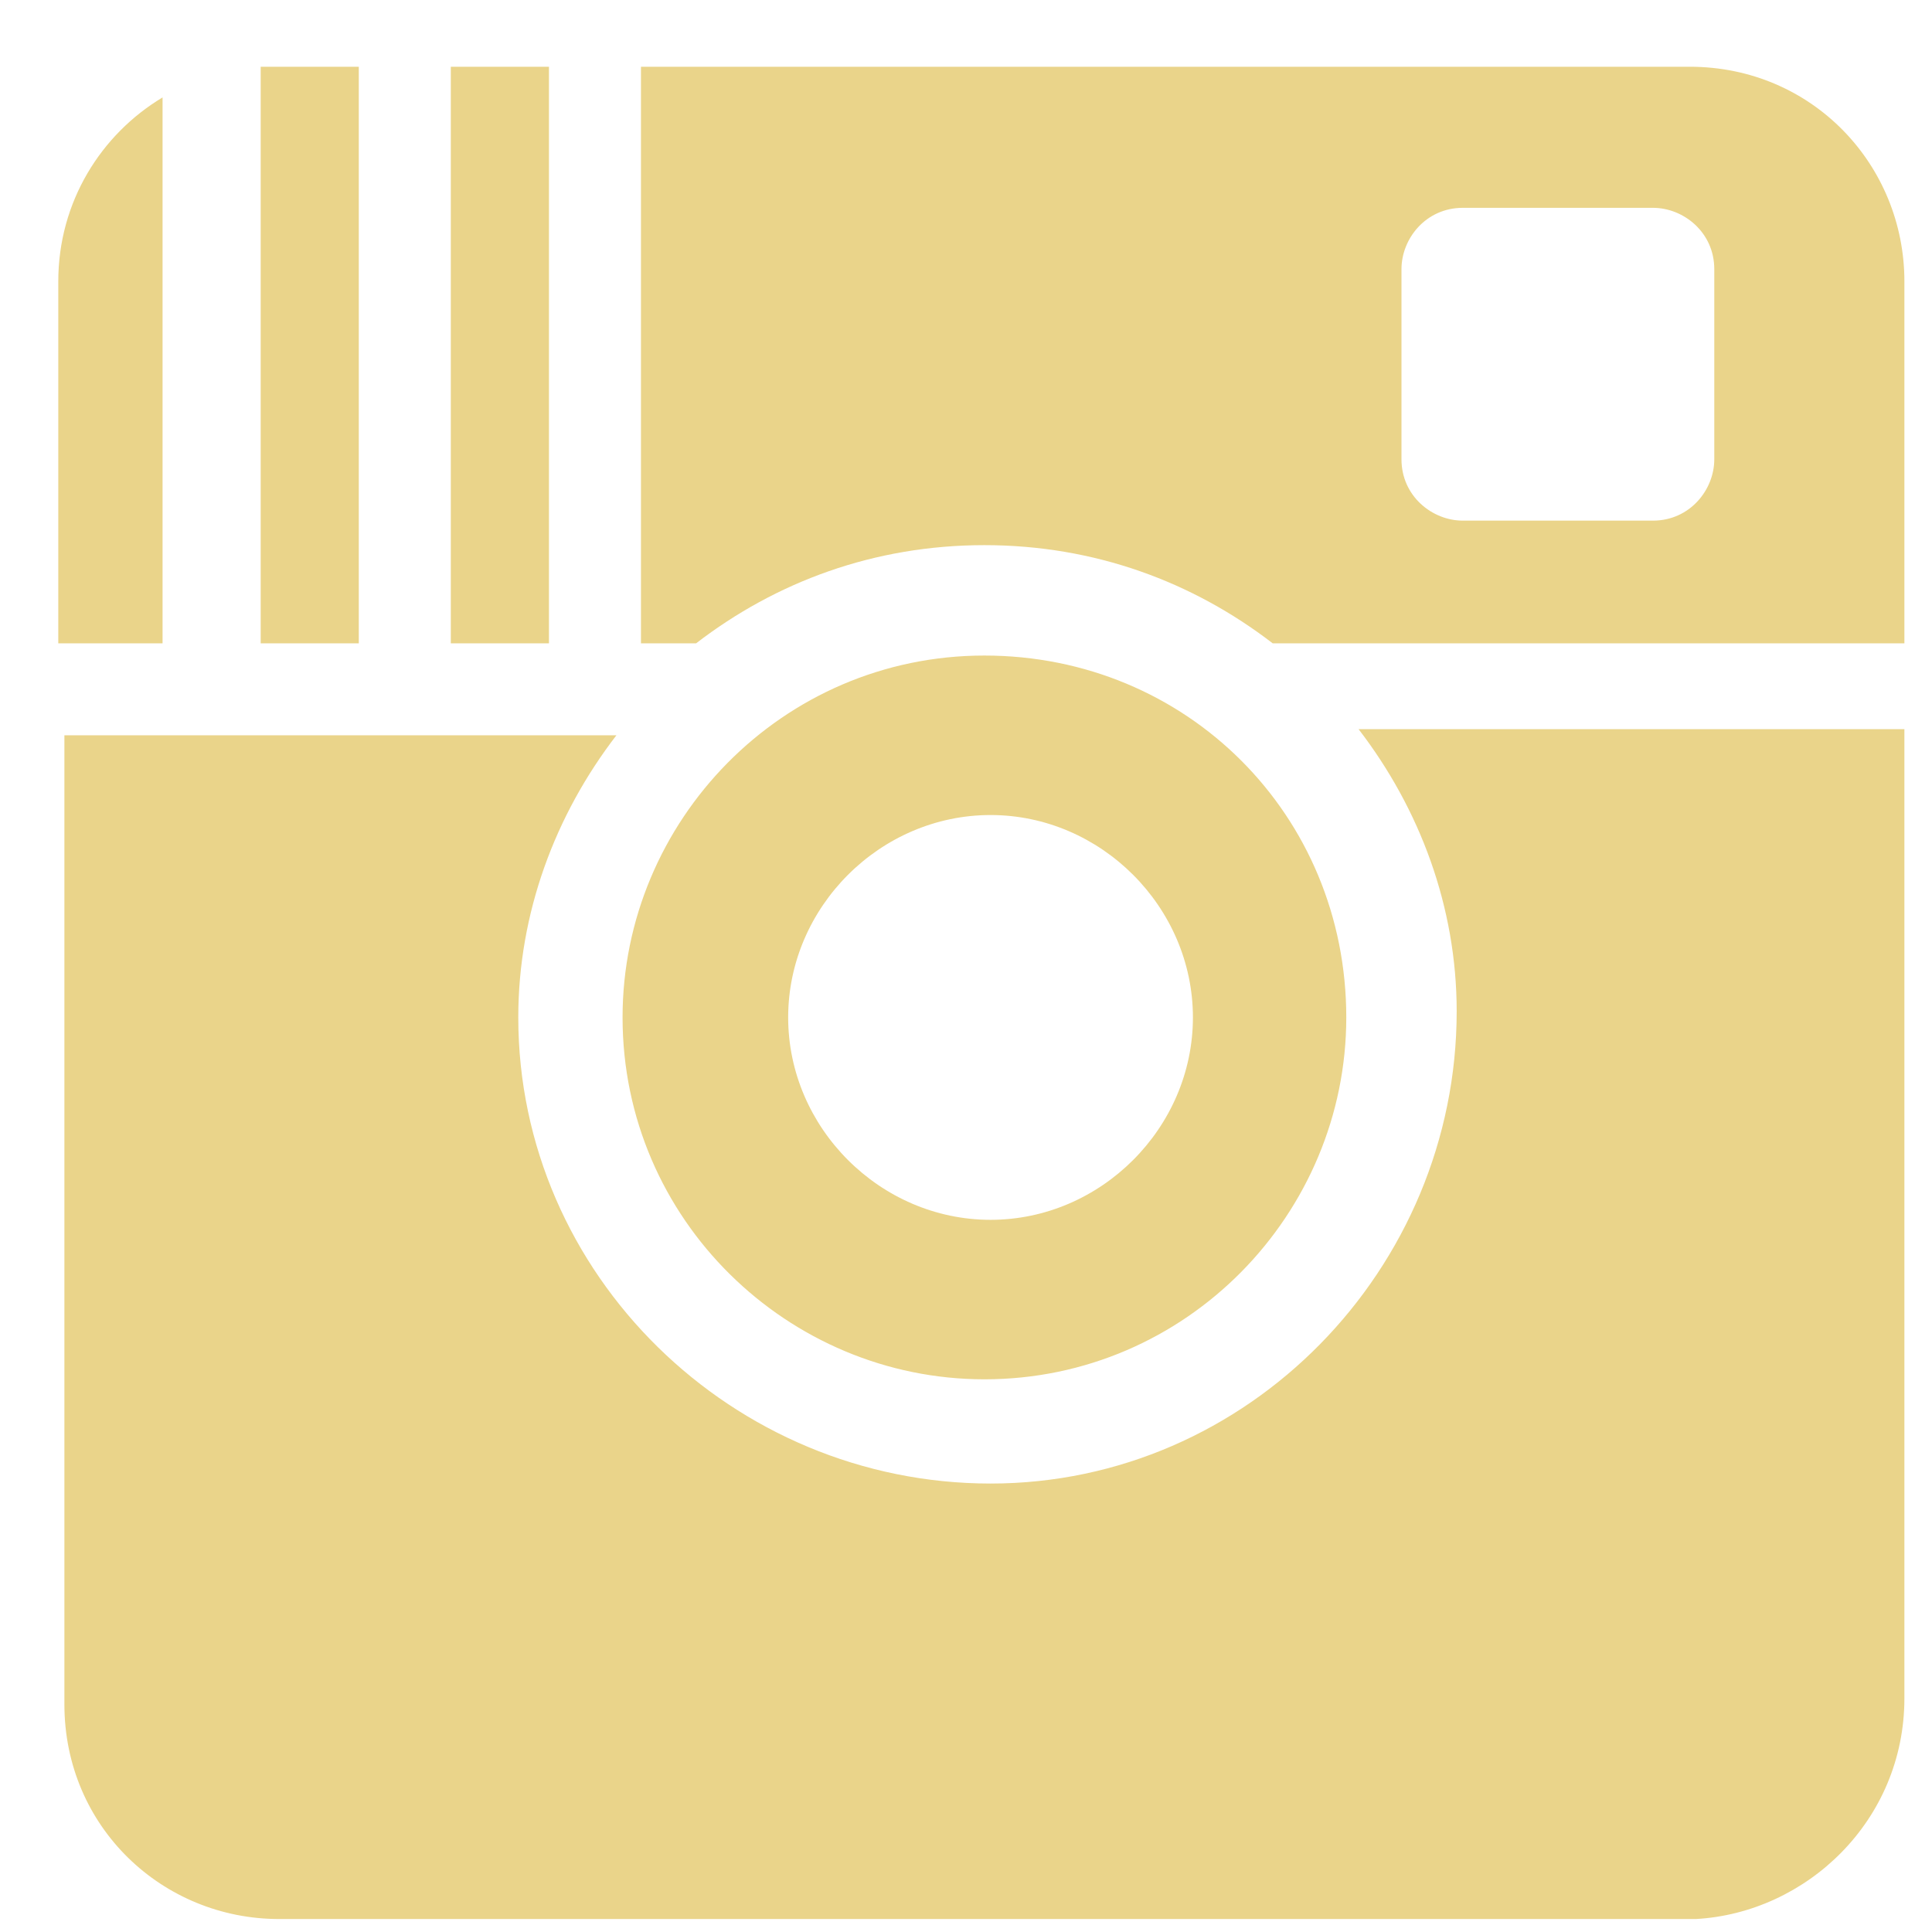 <svg xmlns="http://www.w3.org/2000/svg" width="42" height="42" viewBox="0 0 42 42" fill="none">
<g clip-path="url(#clip0_600_1397)">
<path d="M7.667 13.985H5.667V1.451C5.8 1.451 5.934 1.451 6.067 1.451H7.8V13.985H7.667ZM3.534 2.118C2.2 2.918 1.267 4.385 1.267 6.118V13.985H3.534V2.118ZM11.8 1.451H9.8V13.985H11.934V1.451H11.8ZM41.4 36.918V15.851H29.534C30.867 17.584 31.667 19.718 31.667 21.985C31.667 27.584 27.134 32.251 21.534 32.251C15.934 32.251 11.267 27.718 11.267 22.118C11.267 19.851 12.067 17.718 13.4 15.985H1.4V37.051C1.4 39.718 3.534 41.718 6.067 41.718H36.867C39.267 41.584 41.4 39.584 41.4 36.918ZM41.4 13.985H27.667C25.933 12.651 23.8 11.851 21.4 11.851C19 11.851 16.867 12.651 15.133 13.985H13.934V1.451H36.733C39.4 1.451 41.4 3.585 41.4 6.118V13.985ZM37.267 5.851C37.267 5.051 36.6 4.518 35.934 4.518H31.8C31 4.518 30.467 5.184 30.467 5.851V9.985C30.467 10.784 31.134 11.318 31.8 11.318H35.934C36.733 11.318 37.267 10.651 37.267 9.985V5.851ZM29.267 22.118C29.267 26.384 25.8 29.985 21.4 29.985C17.134 29.985 13.534 26.518 13.534 22.118C13.534 17.851 17 14.251 21.4 14.251C25.8 14.251 29.267 17.718 29.267 22.118ZM25.933 22.118C25.933 19.718 23.933 17.718 21.534 17.718C19.134 17.718 17.134 19.718 17.134 22.118C17.134 24.518 19.134 26.518 21.534 26.518C23.933 26.518 25.933 24.518 25.933 22.118Z" fill="#EAD48A"/>
</g>
<defs>
<clipPath id="clip0_600_1397">
<rect width="41.333" height="41.333" fill="white" transform="translate(0.333 0.385)"/>
</clipPath>
</defs>
</svg>
